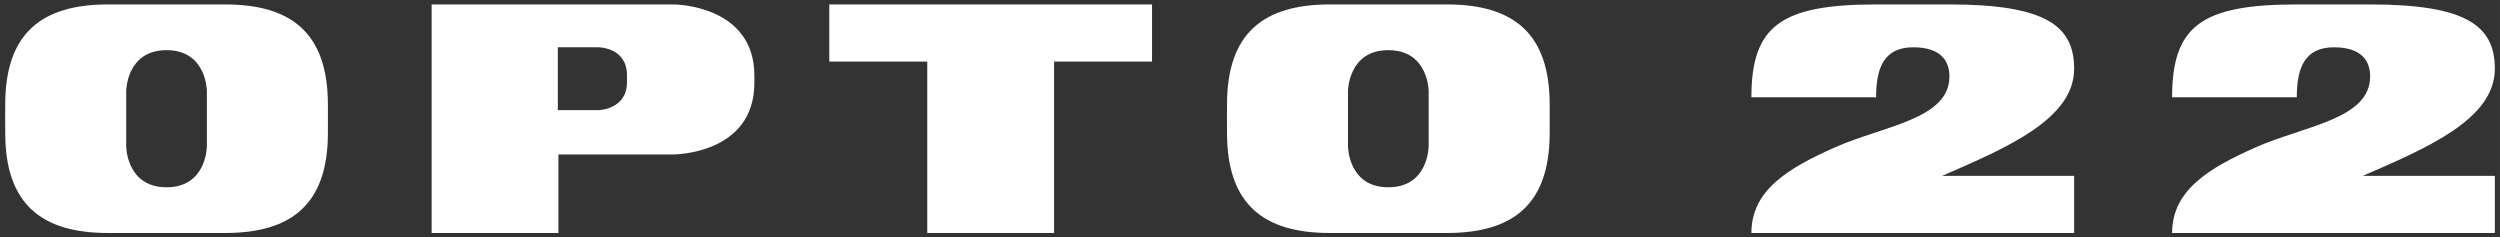 <?xml version="1.0" encoding="utf-8"?>
<!-- Generator: Adobe Illustrator 26.2.1, SVG Export Plug-In . SVG Version: 6.00 Build 0)  -->
<svg version="1.1" id="Layer_1" xmlns="http://www.w3.org/2000/svg" xmlns:xlink="http://www.w3.org/1999/xlink" x="0px" y="0px"
	 viewBox="0 0 1790 170" enable-background="new 0 0 1790 170" xml:space="preserve">
<rect x="0" y="0" width="1790" height="170" fill="#333333" stroke="none"/>
<g>
	<g>
		<g id="Logo_4_">
			<polygon fill="#FFFFFF" points="593.776,3.181 593.776,44.091 663.926,44.091 663.926,166.819 754.707,166.819 754.707,44.091 
				824.857,44.091 824.857,3.181 			"/>
			<path fill="#FFFFFF" d="M399.834,110.575v56.244h-90.781V3.181h173.311c0,0,57.862,0,57.767,51.137v5.113
				c-0.095,51.144-57.767,51.144-57.767,51.144H399.834z M448.914,53.862c0-19.999-20.387-19.999-20.387-19.999h-29.128v45h29.128
				c0,0,20.387-0.377,20.387-19.996V53.862z"/>
			<path fill="#FFFFFF" d="M1395.786,3.181c68.967,0,89.292,15.341,89.292,46.023c0,35.803-47.281,56.251-94.535,76.702l0,0h94.535
				v40.913h-231.081c0.102-30.682,26.112-46.349,60.045-61.405c34.483-15.3,81.744-19.982,81.744-50.674
				c0-10.221-5.243-20.876-25.908-20.876c-21.352,0-26.595,15.341-26.595,35.796h-89.286c0-51.137,21.108-66.478,89.286-66.478
				H1395.786z"/>
			<path fill="#FFFFFF" d="M3.698,84.997l0.054-10.22c0-51.14,26.255-71.595,73.506-71.595h84.005
				c47.247,0,73.516,20.455,73.516,71.595v10.22v10.231c0,51.137-26.269,71.591-73.516,71.591H77.258
				c-47.25,0-73.506-20.455-73.506-71.591L3.698,84.997z M148.125,65.365c0,0,0-29.455-28.87-29.455l0,0
				c-28.904,0-28.904,29.455-28.904,29.455v39.267c0,0,0,29.458,28.904,29.458l0,0c28.87,0,28.87-29.458,28.87-29.458V65.365z"/>
			<path fill="#FFFFFF" d="M878.496,85.007l0.054-10.234c0-51.137,26.255-71.591,73.509-71.591h84.008
				c47.261,0,73.502,20.455,73.502,71.591v10.234v10.22c0,51.137-26.242,71.591-73.502,71.591H952.06
				c-47.254,0-73.509-20.455-73.509-71.591L878.496,85.007z M1022.923,65.365c0,0,0-29.455-28.887-29.455l0,0
				c-28.887,0-28.887,29.455-28.887,29.455v39.267c0,0,0,29.458,28.887,29.458l0,0c28.887,0,28.887-29.458,28.887-29.458V65.365z"/>
			<path fill="#FFFFFF" d="M1697.024,3.181c68.967,0,89.279,15.341,89.279,46.023c0,35.803-47.254,56.251-94.521,76.702l0,0h94.521
				v40.913h-231.074c0.102-30.682,26.105-46.349,60.024-61.405c34.504-15.3,81.771-19.982,81.771-50.674
				c0-10.221-5.243-20.876-25.908-20.876c-21.359,0-26.609,15.341-26.609,35.796h-89.278c0-51.137,21.114-66.478,89.278-66.478
				H1697.024z"/>
		</g>
	</g>
</g>
</svg>
